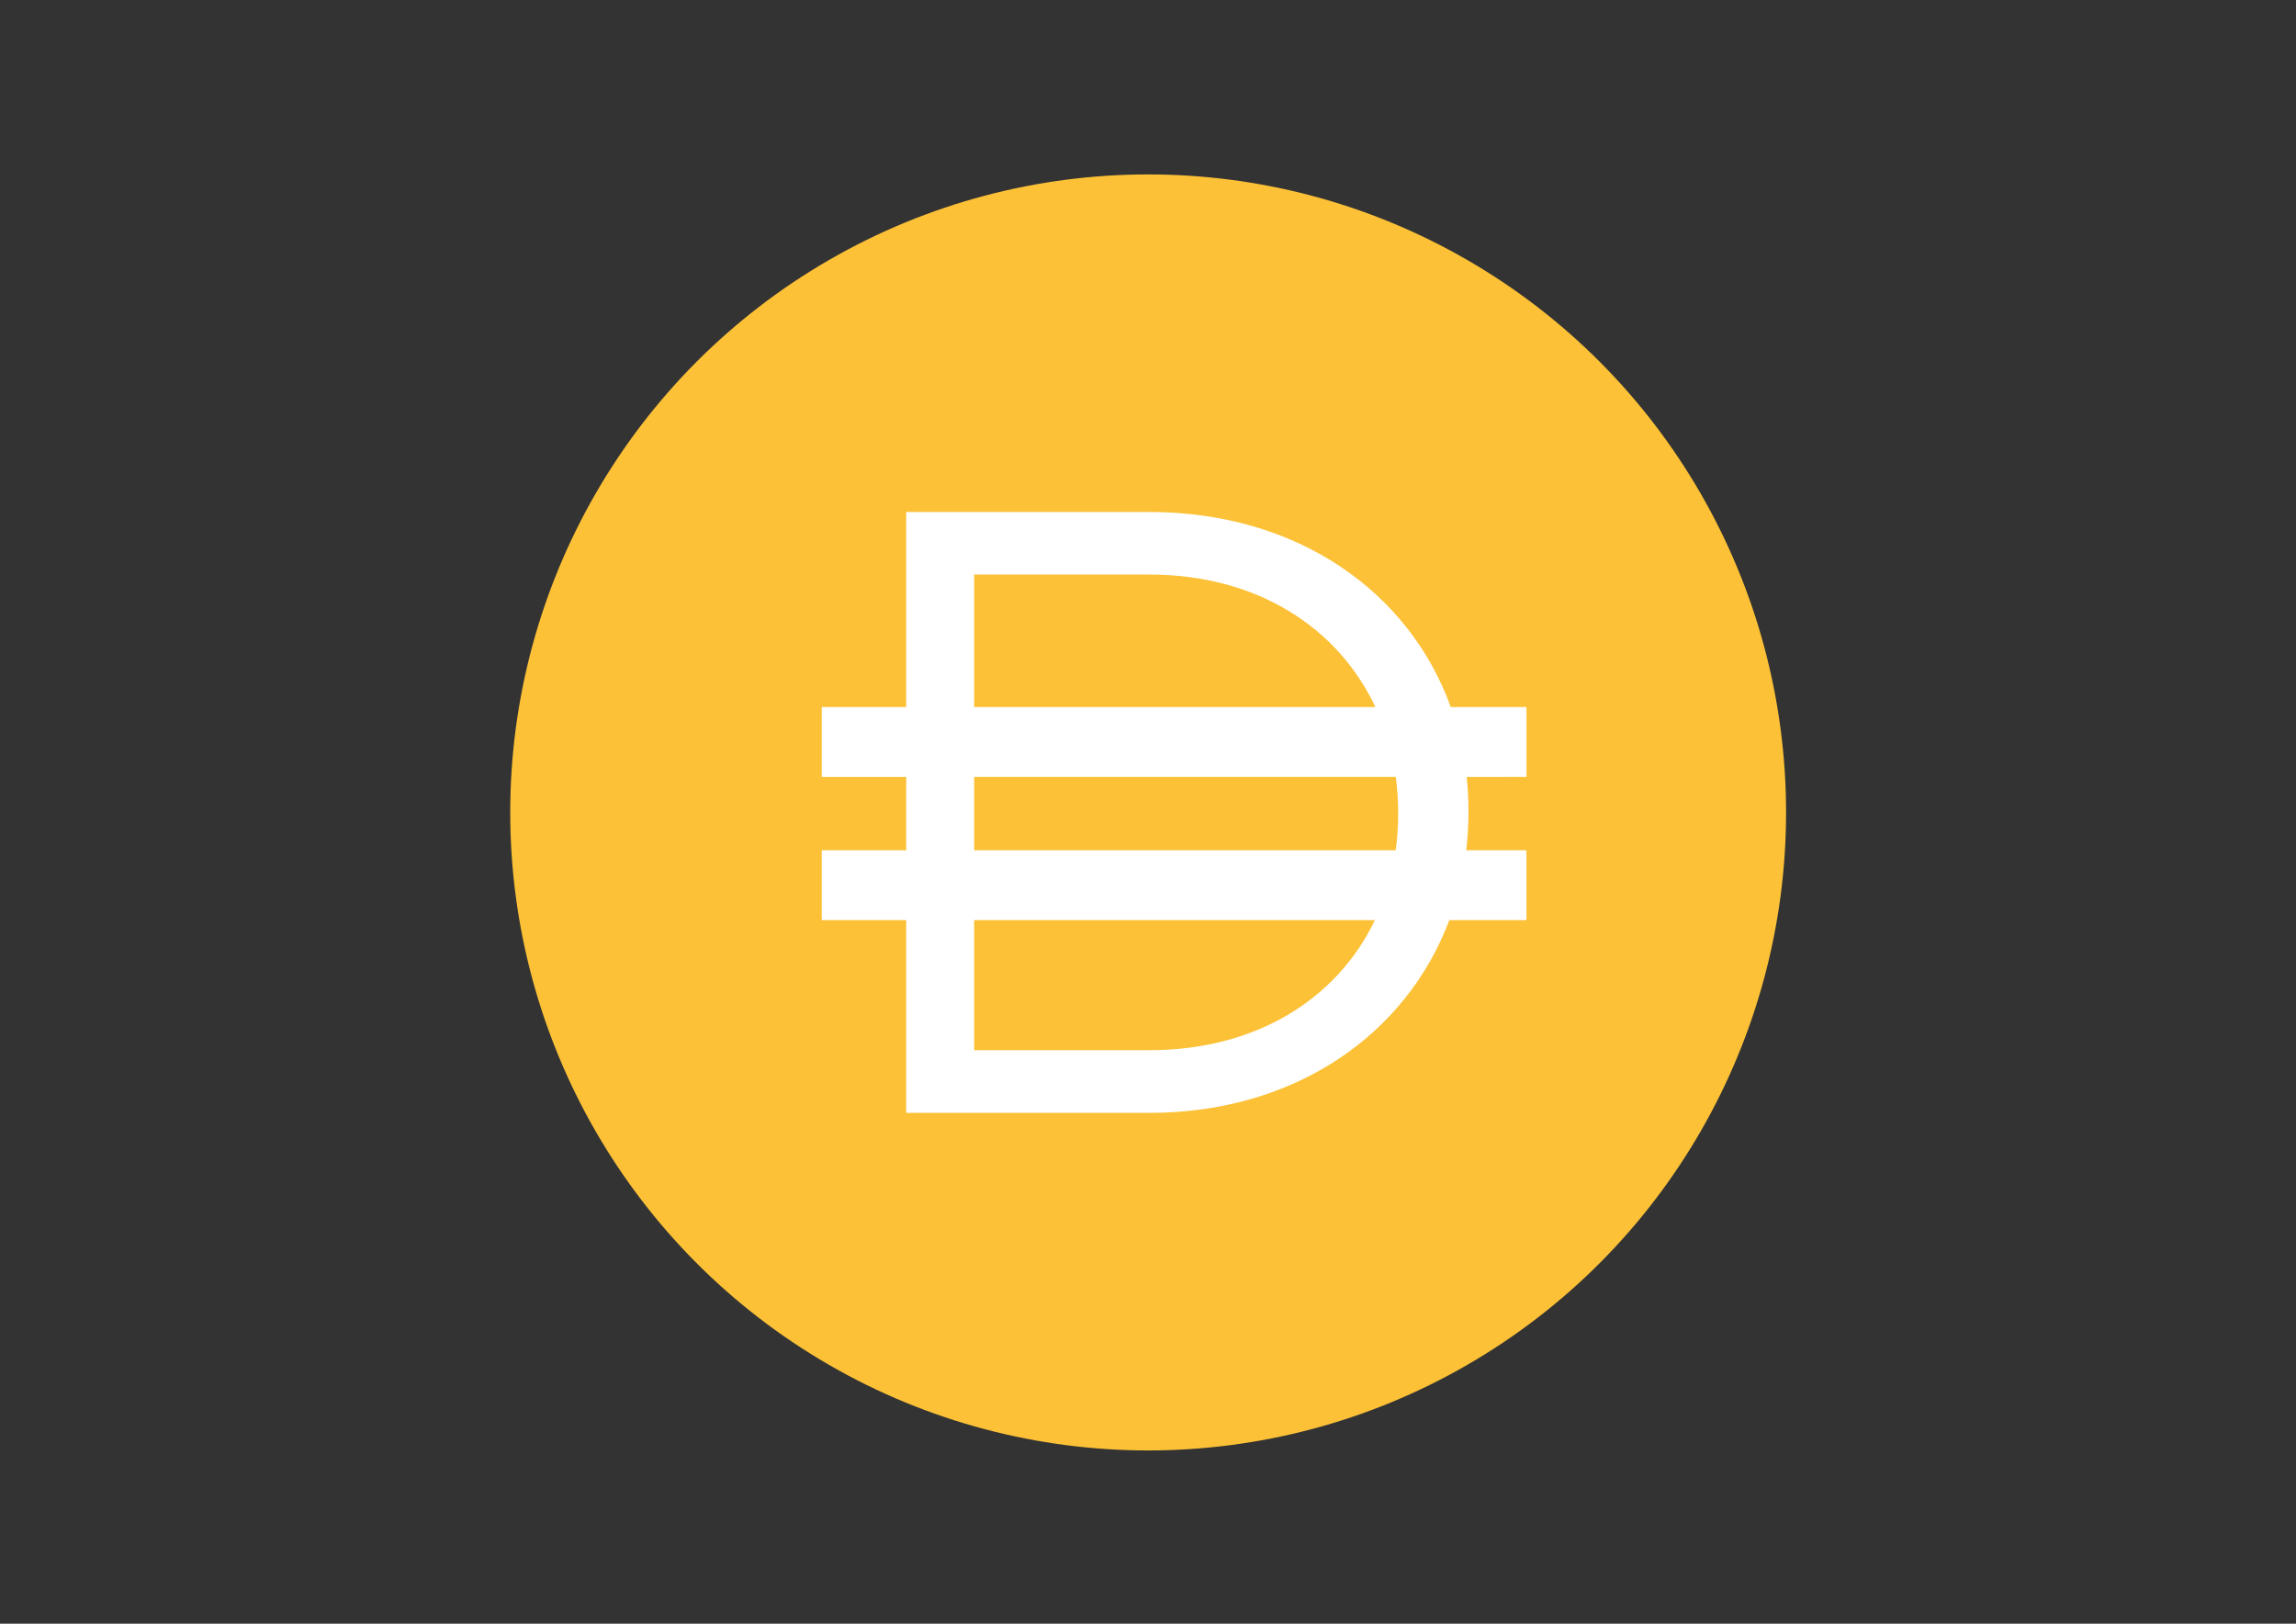 <?xml version="1.0" encoding="UTF-8"?> <svg xmlns="http://www.w3.org/2000/svg" xmlns:xlink="http://www.w3.org/1999/xlink" version="1.1" id="katman_1" x="0px" y="0px" viewBox="0 0 841.89 595.28" style="enable-background:new 0 0 841.89 595.28;" xml:space="preserve"><rect x="0" y="0" width="841.89" height="595.28" fill="#333333" stroke="none"/> <style type="text/css"> .st0{fill:#FCC136;} .st1{fill-rule:evenodd;clip-rule:evenodd;fill:#FFFFFF;} </style> <circle class="st0" cx="421" cy="297.85" r="233.91"></circle> <path class="st1" d="M332.29,187.7h89.1c54.2,0,95.28,29.13,110.57,71.52h27.76v25.62H537.8c0.43,4.05,0.65,8.17,0.65,12.36v0.63 c0,4.72-0.28,9.36-0.82,13.9h22.08v25.62h-28.29c-15.69,41.8-56.45,70.65-110.04,70.65h-89.1v-70.65h-30.96v-25.62h30.96v-26.89 h-30.96v-25.62h30.96V187.7z M357.2,337.35v47.67h64.19c39.61,0,69.04-19.09,82.75-47.67H357.2z M511.77,311.73H357.2v-26.89h154.61 c0.57,4.23,0.87,8.57,0.87,12.99v0.63C512.67,302.99,512.37,307.42,511.77,311.73z M421.39,210.64c39.8,0,69.32,19.6,82.93,48.58 H357.2v-48.58H421.39z"></path> </svg> 